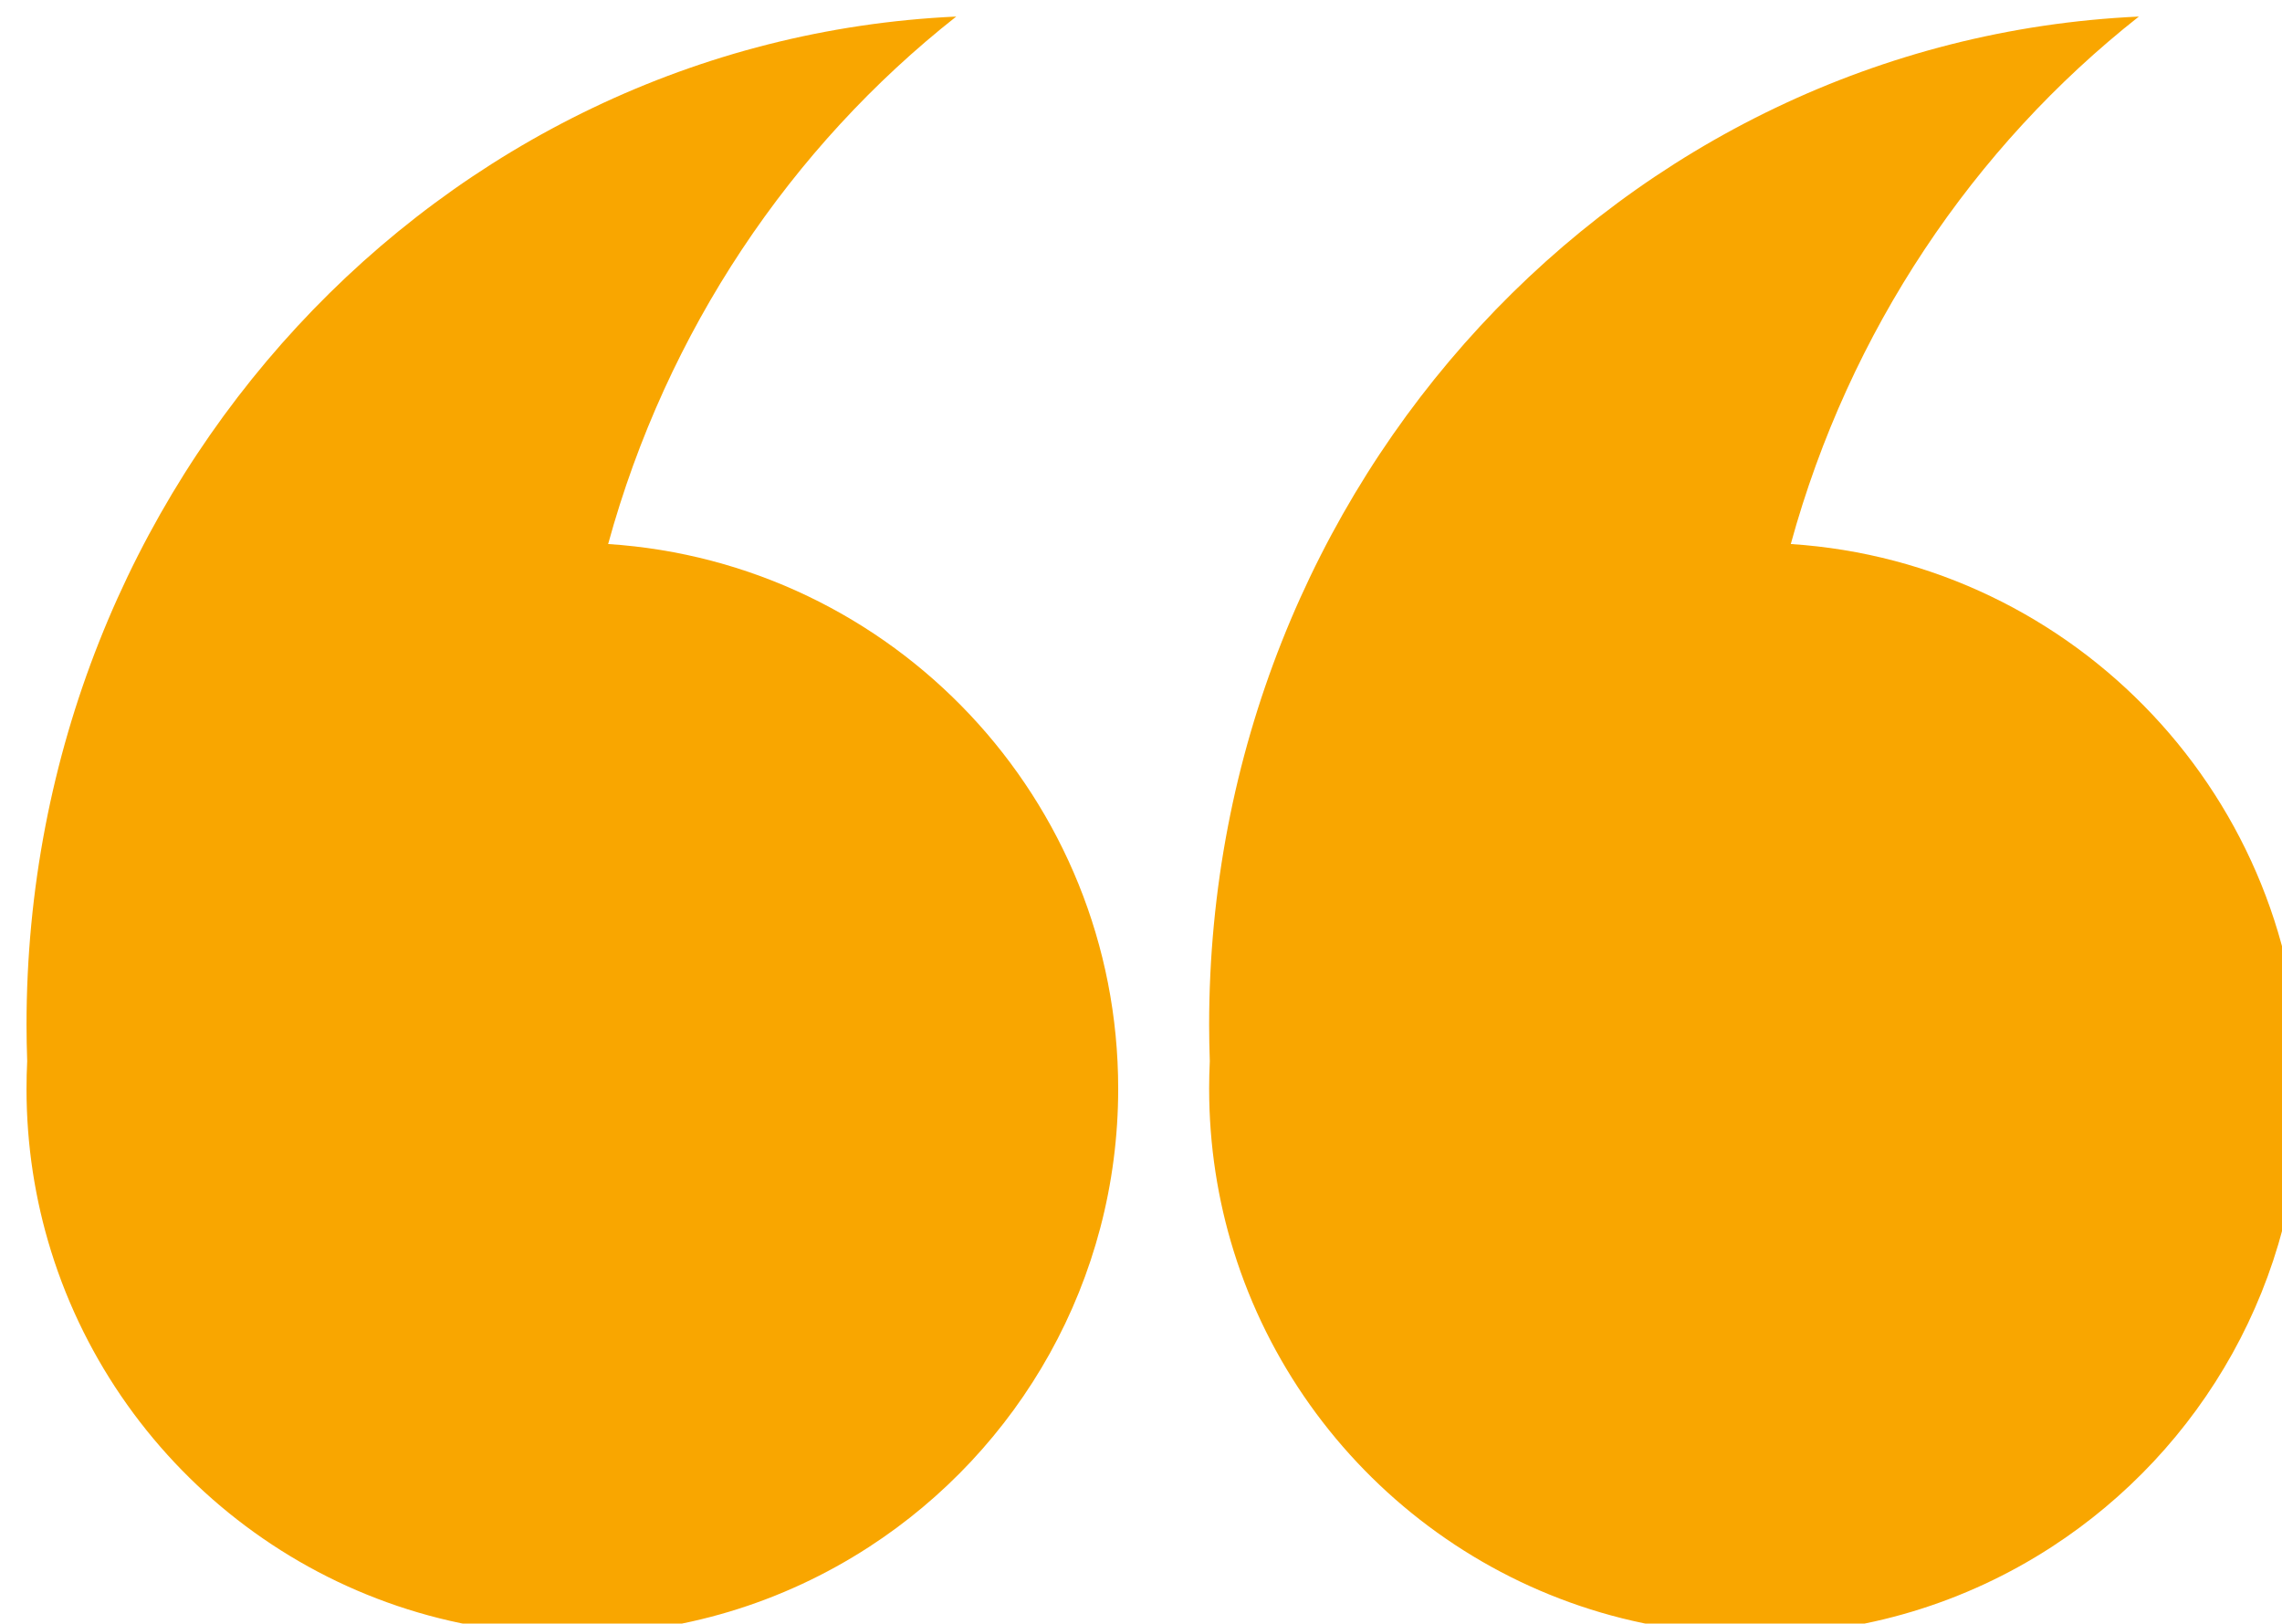 <?xml version="1.0" encoding="UTF-8" standalone="no"?>
<!-- Created with Inkscape (http://www.inkscape.org/) -->

<svg
   width="19.426mm"
   height="13.82mm"
   viewBox="0 0 19.426 13.82"
   version="1.1"
   id="svg1"
   inkscape:version="1.3.2 (091e20e, 2023-11-25, custom)"
   sodipodi:docname="quote-mark-leaders.svg"
   xmlns:inkscape="http://www.inkscape.org/namespaces/inkscape"
   xmlns:sodipodi="http://sodipodi.sourceforge.net/DTD/sodipodi-0.dtd"
   xmlns="http://www.w3.org/2000/svg"
   xmlns:svg="http://www.w3.org/2000/svg">
  <sodipodi:namedview
     id="namedview1"
     pagecolor="#ffffff"
     bordercolor="#666666"
     borderopacity="1.0"
     inkscape:showpageshadow="2"
     inkscape:pageopacity="0.0"
     inkscape:pagecheckerboard="0"
     inkscape:deskcolor="#d1d1d1"
     inkscape:document-units="mm"
     inkscape:zoom="0.45344416"
     inkscape:cx="-148.86067"
     inkscape:cy="144.44998"
     inkscape:window-width="1366"
     inkscape:window-height="705"
     inkscape:window-x="-8"
     inkscape:window-y="-8"
     inkscape:window-maximized="1"
     inkscape:current-layer="layer1" />
  <defs
     id="defs1" />
  <g
     inkscape:label="Layer 1"
     inkscape:groupmode="layer"
     id="layer1"
     transform="translate(-144.198,-110.331)">
    <g
       id="g9271-3"
       transform="matrix(-0.098,0,0,-0.098,210.542,151.668)"
       style="fill:#f9a600;fill-opacity:1">
      <path
         d="m 571.948,327.241 c 0,-4.916 -0.747,-9.659 -2.137,-14.119 -6.01,-19.288 -24.01,-33.293 -45.276,-33.293 -9.499,0 -18.342,2.796 -25.76,7.606 -13.032,8.447 -21.653,23.121 -21.653,39.807 0,25.141 19.565,45.709 44.302,47.311 -5.07,18.485 -15.85,34.481 -30.236,45.815 44.94,-2.071 80.761,-40.488 80.761,-87.581 0,-1.051 -0.023,-2.097 -0.058,-3.143 0.037,-0.791 0.058,-1.593 0.058,-2.402 z"
         id="path8691-0"
         style="fill:#f9a600;fill-opacity:1;stroke-width:0.353" />
      <path
         d="m 674.677,327.241 c 0,-4.916 -0.748,-9.659 -2.137,-14.119 -6.008,-19.288 -24.007,-33.293 -45.276,-33.293 -9.5,0 -18.339,2.796 -25.76,7.606 -13.031,8.447 -21.655,23.121 -21.655,39.807 0,25.141 19.565,45.709 44.305,47.311 -5.07,18.485 -15.85,34.481 -30.236,45.815 44.94,-2.071 80.758,-40.488 80.758,-87.581 0,-1.051 -0.023,-2.097 -0.058,-3.143 0.039,-0.791 0.058,-1.593 0.058,-2.402 z"
         id="path8693-1"
         style="fill:#f9a600;fill-opacity:1;stroke-width:0.353" />
    </g>
  </g>
</svg>
